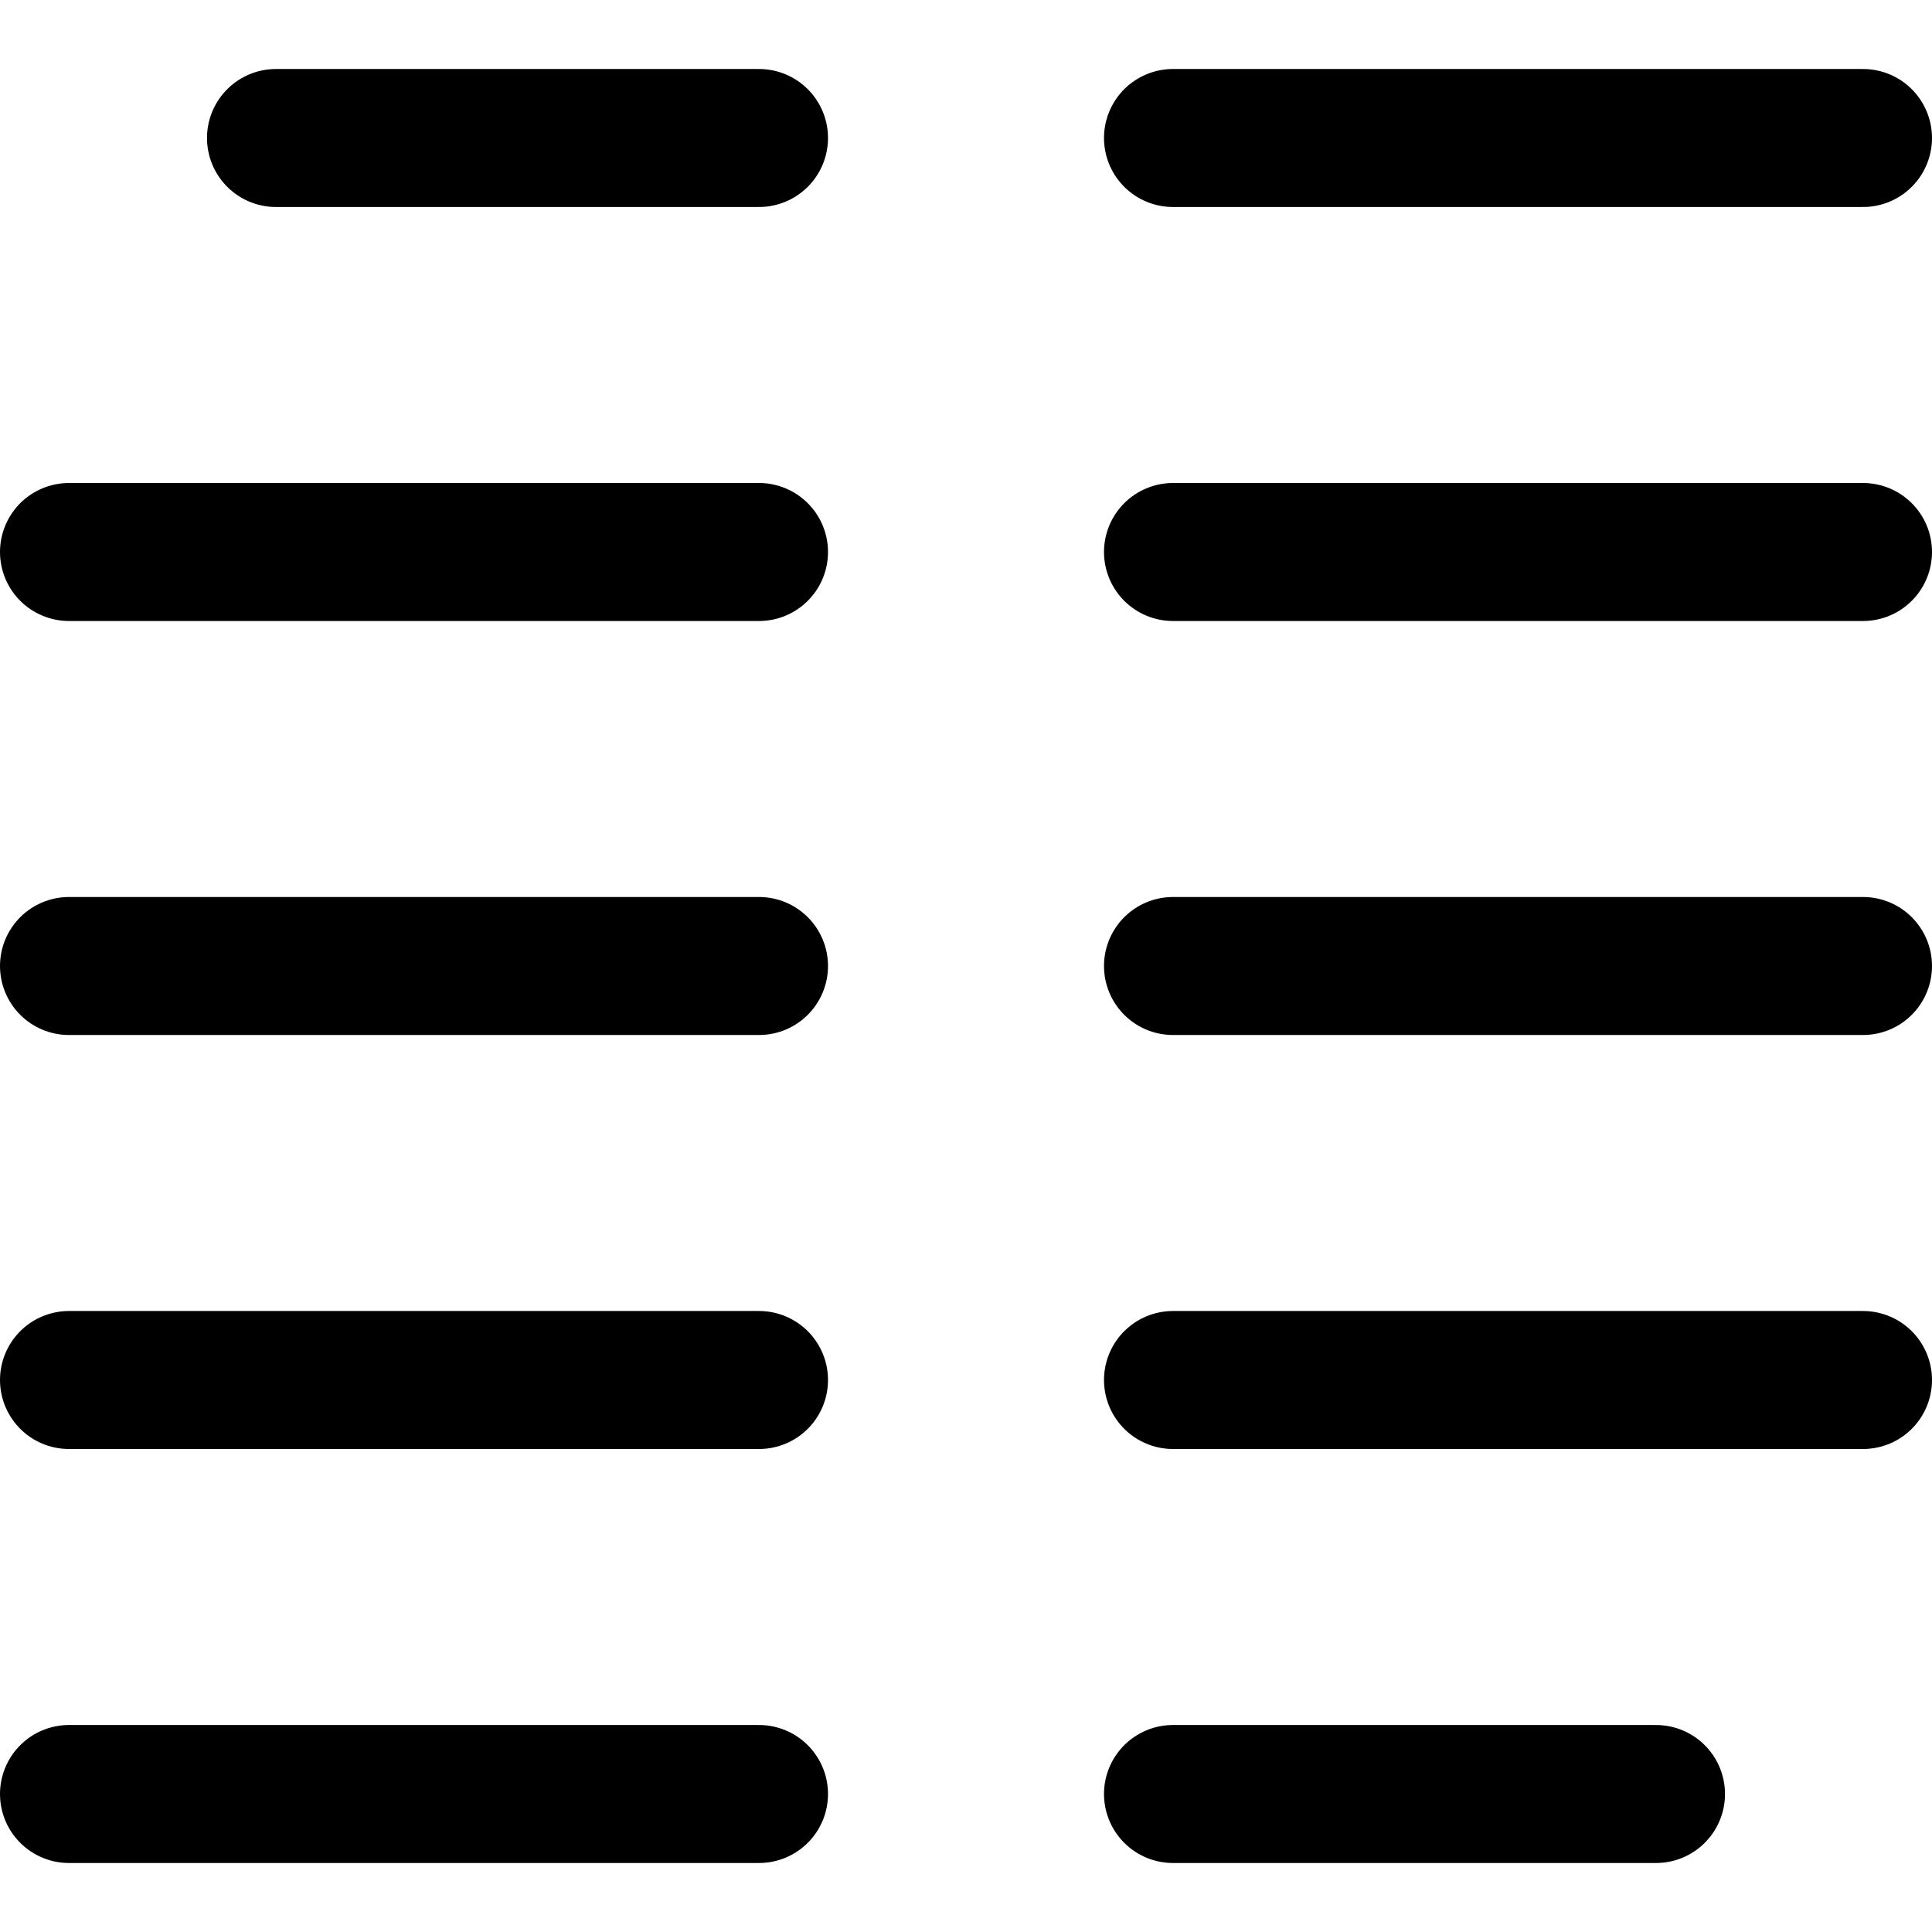 <svg xmlns="http://www.w3.org/2000/svg" viewBox="0 0 14 14">
  
<g transform="matrix(1,0,0,1,0,0)"><g>
    <line x1="5.5" y1="1" x2="2" y2="1" style="fill: none;stroke: #000000;stroke-linecap: round;stroke-linejoin: round"></line>
    <line x1="5.5" y1="4" x2="0.5" y2="4" style="fill: none;stroke: #000000;stroke-linecap: round;stroke-linejoin: round"></line>
    <line x1="5.5" y1="7" x2="0.5" y2="7" style="fill: none;stroke: #000000;stroke-linecap: round;stroke-linejoin: round"></line>
    <line x1="5.5" y1="13" x2="0.5" y2="13" style="fill: none;stroke: #000000;stroke-linecap: round;stroke-linejoin: round"></line>
    <line x1="5.5" y1="10" x2="0.5" y2="10" style="fill: none;stroke: #000000;stroke-linecap: round;stroke-linejoin: round"></line>
    <line x1="13.5" y1="1" x2="8.5" y2="1" style="fill: none;stroke: #000000;stroke-linecap: round;stroke-linejoin: round"></line>
    <line x1="13.5" y1="4" x2="8.5" y2="4" style="fill: none;stroke: #000000;stroke-linecap: round;stroke-linejoin: round"></line>
    <line x1="13.5" y1="7" x2="8.5" y2="7" style="fill: none;stroke: #000000;stroke-linecap: round;stroke-linejoin: round"></line>
    <line x1="12" y1="13" x2="8.5" y2="13" style="fill: none;stroke: #000000;stroke-linecap: round;stroke-linejoin: round"></line>
    <line x1="13.5" y1="10" x2="8.5" y2="10" style="fill: none;stroke: #000000;stroke-linecap: round;stroke-linejoin: round"></line>
  </g></g></svg>